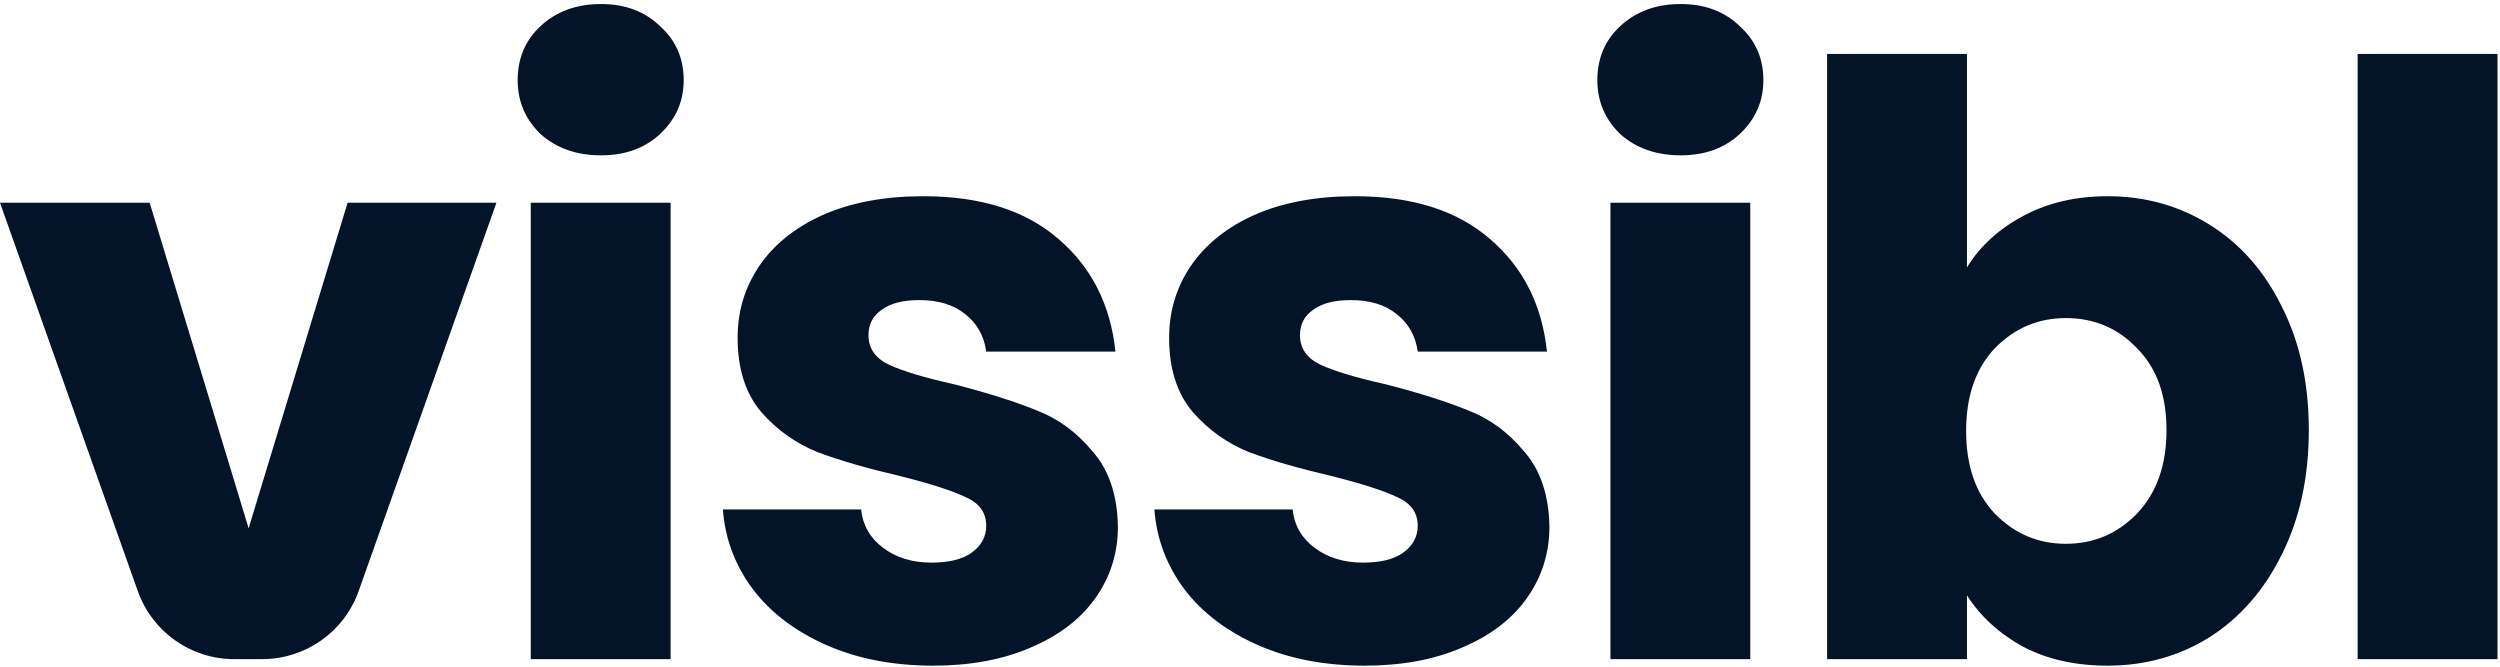 <svg width="465" height="124" viewBox="0 0 465 124" fill="none" xmlns="http://www.w3.org/2000/svg">
<path fill-rule="evenodd" clip-rule="evenodd" d="M111.803 28.891C107.24 28.891 103.488 27.573 100.547 24.936C97.707 22.198 96.287 18.851 96.287 14.896C96.287 10.84 97.707 7.493 100.547 4.856C103.488 2.118 107.24 0.749 111.803 0.749C116.266 0.749 119.916 2.118 122.756 4.856C125.697 7.493 127.167 10.84 127.167 14.896C127.167 18.851 125.697 22.198 122.756 24.936C119.916 27.573 116.266 28.891 111.803 28.891ZM124.734 37.714V122.596H98.721V37.714H124.734ZM46.244 98.257L64.65 37.714H92.336L66.707 109.94C64.015 117.527 56.837 122.596 48.787 122.596H43.549C35.498 122.596 28.321 117.527 25.629 109.94L0 37.714H27.838L46.244 98.257ZM153.776 120.01C159.557 122.545 166.149 123.813 173.552 123.813C180.448 123.813 186.482 122.697 191.654 120.466C196.927 118.235 200.933 115.193 203.671 111.339C206.511 107.384 207.93 102.922 207.93 97.953C207.829 92.071 206.257 87.406 203.215 83.958C200.274 80.408 196.826 77.873 192.871 76.352C188.916 74.729 183.794 73.107 177.507 71.484C172.03 70.267 167.974 69.05 165.337 67.833C162.802 66.616 161.534 64.791 161.534 62.357C161.534 60.329 162.346 58.757 163.968 57.641C165.591 56.424 167.923 55.816 170.966 55.816C174.515 55.816 177.355 56.678 179.484 58.402C181.715 60.126 183.034 62.459 183.439 65.399H207.474C206.561 56.678 203.012 49.681 196.826 44.407C190.741 39.134 182.375 36.497 171.726 36.497C164.526 36.497 158.289 37.663 153.016 39.996C147.844 42.328 143.889 45.523 141.15 49.579C138.514 53.534 137.195 57.946 137.195 62.813C137.195 68.594 138.666 73.208 141.607 76.656C144.548 80.003 148.046 82.487 152.103 84.11C156.159 85.631 161.23 87.102 167.315 88.521C172.994 89.941 177.101 91.26 179.636 92.477C182.172 93.592 183.439 95.367 183.439 97.801C183.439 99.829 182.527 101.502 180.701 102.821C178.977 104.037 176.493 104.646 173.247 104.646C169.698 104.646 166.706 103.733 164.272 101.908C161.839 100.082 160.469 97.699 160.165 94.758H134.457C134.863 100.235 136.739 105.204 140.086 109.666C143.432 114.027 147.996 117.475 153.776 120.01ZM253.812 123.813C246.409 123.813 239.817 122.545 234.037 120.01C228.256 117.475 223.692 114.027 220.346 109.666C216.999 105.204 215.123 100.235 214.717 94.758H240.426C240.73 97.699 242.099 100.082 244.533 101.908C246.967 103.733 249.958 104.646 253.508 104.646C256.753 104.646 259.237 104.037 260.961 102.821C262.787 101.502 263.7 99.829 263.7 97.801C263.7 95.367 262.432 93.592 259.897 92.477C257.361 91.26 253.254 89.941 247.575 88.521C241.49 87.102 236.42 85.631 232.363 84.11C228.307 82.487 224.808 80.003 221.867 76.656C218.926 73.208 217.456 68.594 217.456 62.813C217.456 57.946 218.774 53.534 221.411 49.579C224.149 45.523 228.104 42.328 233.276 39.996C238.549 37.663 244.786 36.497 251.987 36.497C262.635 36.497 271.001 39.134 277.086 44.407C283.272 49.681 286.822 56.678 287.734 65.399H263.7C263.294 62.459 261.976 60.126 259.745 58.402C257.615 56.678 254.775 55.816 251.226 55.816C248.184 55.816 245.851 56.424 244.228 57.641C242.606 58.757 241.795 60.329 241.795 62.357C241.795 64.791 243.062 66.616 245.598 67.833C248.234 69.05 252.291 70.267 257.767 71.484C264.055 73.107 269.176 74.729 273.131 76.352C277.086 77.873 280.534 80.408 283.475 83.958C286.517 87.406 288.089 92.071 288.191 97.953C288.191 102.922 286.771 107.384 283.931 111.339C281.193 115.193 277.187 118.235 271.914 120.466C266.742 122.697 260.708 123.813 253.812 123.813ZM301.367 24.936C304.308 27.573 308.06 28.891 312.624 28.891C317.086 28.891 320.737 27.573 323.576 24.936C326.517 22.198 327.987 18.851 327.987 14.896C327.987 10.84 326.517 7.493 323.576 4.856C320.737 2.118 317.086 0.749 312.624 0.749C308.06 0.749 304.308 2.118 301.367 4.856C298.527 7.493 297.107 10.84 297.107 14.896C297.107 18.851 298.527 22.198 301.367 24.936ZM325.554 122.596V37.714H299.541V122.596H325.554ZM365.853 49.731C368.287 45.776 371.786 42.582 376.349 40.148C380.913 37.714 386.136 36.497 392.017 36.497C399.015 36.497 405.353 38.272 411.032 41.821C416.711 45.37 421.173 50.441 424.419 57.033C427.765 63.625 429.439 71.281 429.439 80.003C429.439 88.724 427.765 96.432 424.419 103.125C421.173 109.717 416.711 114.838 411.032 118.489C405.353 122.038 399.015 123.813 392.017 123.813C386.034 123.813 380.811 122.647 376.349 120.314C371.887 117.88 368.388 114.686 365.853 110.731V122.596H339.841V10.028H365.853V49.731ZM402.97 80.003C402.97 73.512 401.145 68.442 397.494 64.791C393.944 61.039 389.533 59.163 384.259 59.163C379.087 59.163 374.676 61.039 371.025 64.791C367.476 68.543 365.701 73.665 365.701 80.155C365.701 86.645 367.476 91.767 371.025 95.519C374.676 99.271 379.087 101.147 384.259 101.147C389.431 101.147 393.843 99.271 397.494 95.519C401.145 91.665 402.97 86.493 402.97 80.003ZM464.534 122.596V10.028H438.522V122.596H464.534Z" fill="#031428"/>
</svg>
